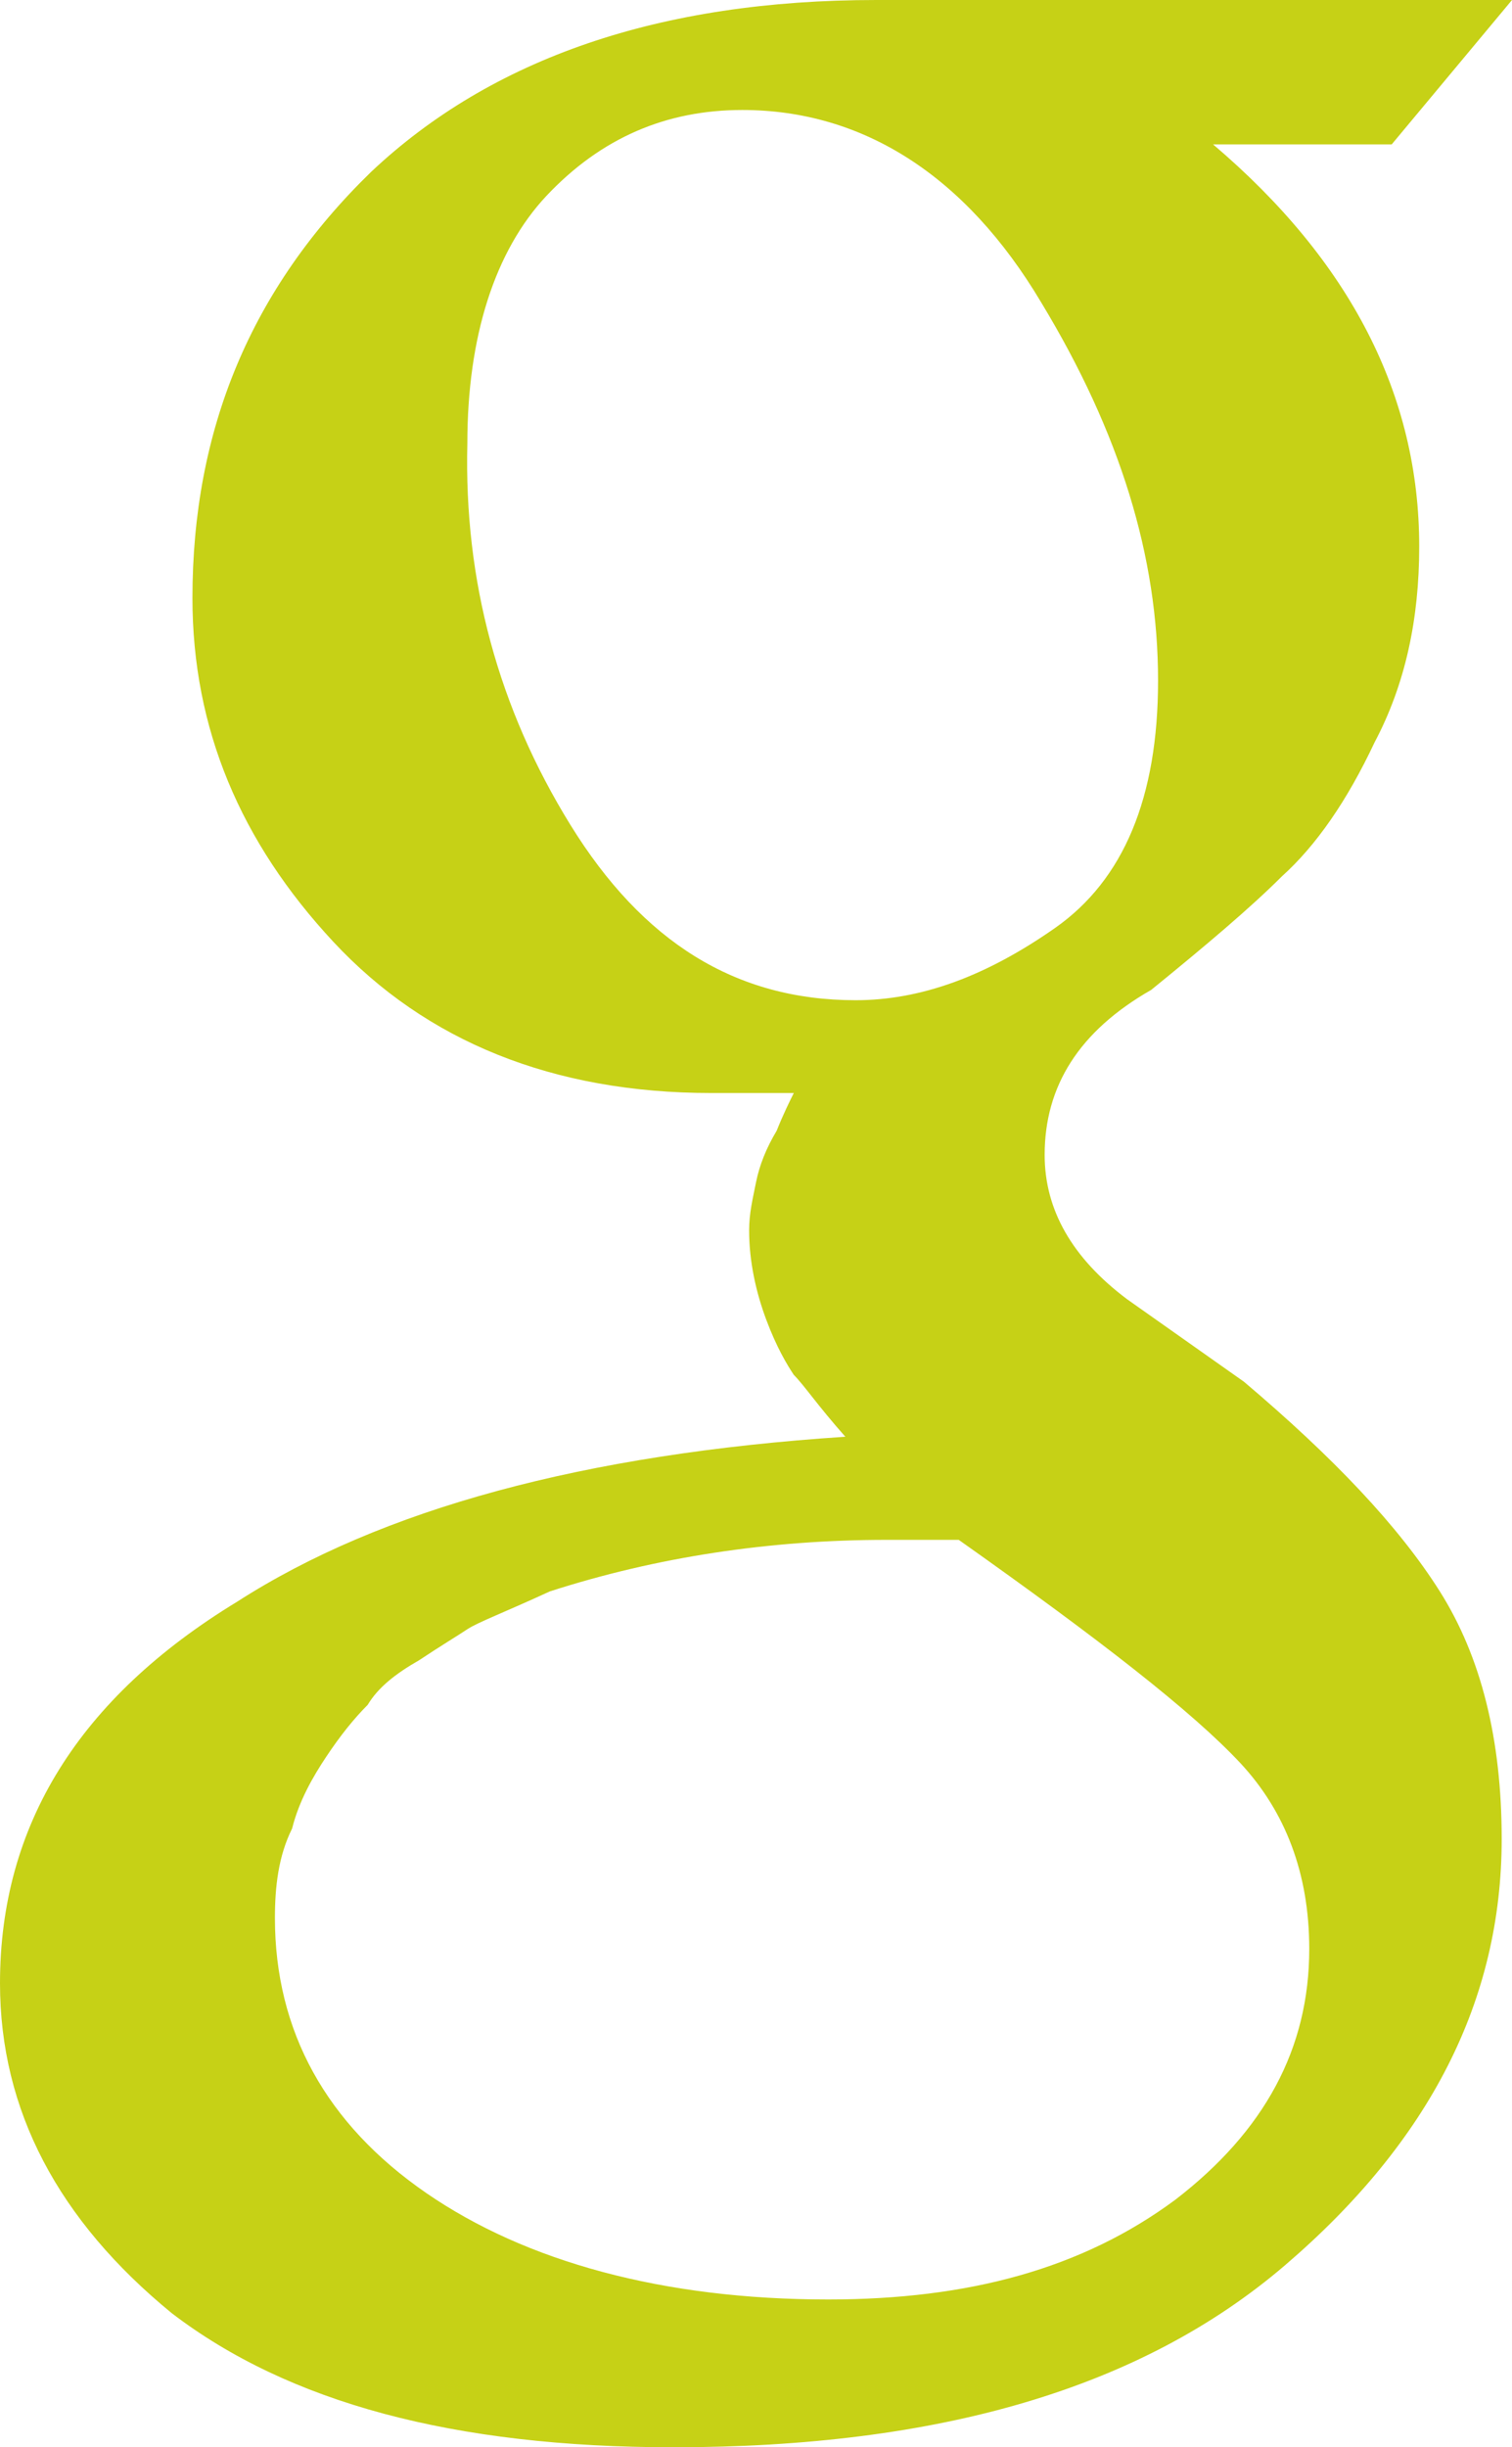 <?xml version="1.0" encoding="utf-8"?>
<!-- Generator: Adobe Illustrator 21.0.0, SVG Export Plug-In . SVG Version: 6.00 Build 0)  -->
<svg version="1.1" id="Livello_1" xmlns="http://www.w3.org/2000/svg" xmlns:xlink="http://www.w3.org/1999/xlink" x="0px" y="0px"
	 viewBox="0 0 44 71.2" style="enable-background:new 0 0 44 71.2;" xml:space="preserve">
<style type="text/css">
	.st0{fill:#C6D116;}
</style>
<g>
	<path class="st0" d="M41.9,46.3c1.2,1.9,1.8,4.3,1.8,7.2c0,4.7-2.1,8.8-6.3,12.4c-4.2,3.6-10.1,5.3-17.8,5.3
		c-6.4,0-11.2-1.3-14.6-3.9C1.7,64.6,0,61.4,0,57.7c0-4.6,2.3-8.3,6.9-11.1c4.2-2.7,10.1-4.3,17.7-4.8c-0.8-0.9-1.2-1.5-1.5-1.8
		c-0.2-0.3-0.5-0.8-0.8-1.6c-0.3-0.8-0.5-1.7-0.5-2.6c0-0.5,0.1-0.9,0.2-1.4c0.1-0.5,0.3-1,0.6-1.5c0.2-0.5,0.4-0.9,0.5-1.1h-2.4
		c-4.6,0-8.3-1.5-11-4.4c-2.7-2.9-4.1-6.2-4.1-10c0-4.9,1.7-9,5.2-12.4C14.3,1.7,19.2,0,25.5,0H44l-3.5,4.2h-5.2c4,3.4,6,7.3,6,11.7
		c0,2.1-0.4,4-1.3,5.7c-0.8,1.7-1.7,3-2.7,3.9c-0.9,0.9-2.2,2-3.8,3.3c-2.1,1.2-3.1,2.8-3.1,4.8c0,1.6,0.8,3,2.4,4.2l3.4,2.4
		C38.8,42.4,40.7,44.4,41.9,46.3z M34.2,64c2.6-2,3.9-4.4,3.9-7.3c0-2.2-0.7-4-2-5.4c-1.4-1.5-4.1-3.6-8.2-6.5h-2.1
		c-3.4,0-6.7,0.5-9.8,1.5c-1.3,0.6-2.1,0.9-2.4,1.1c-0.3,0.2-0.8,0.5-1.4,0.9c-0.7,0.4-1.2,0.8-1.5,1.3c-0.4,0.4-0.8,0.9-1.2,1.5
		c-0.4,0.6-0.8,1.3-1,2.1C8.1,54,8,54.9,8,55.8c0,3.3,1.5,6,4.4,8s6.9,3.1,11.7,3.1C28.2,66.9,31.5,66,34.2,64z M16.6,24
		c2.1,3.4,4.8,5.1,8.3,5.1c1.9,0,3.8-0.7,5.8-2.1s3-3.8,3-7.2c0-3.6-1.1-7.2-3.4-11c-2.2-3.7-5.2-5.6-8.7-5.6
		c-2.2,0-4.1,0.8-5.7,2.5c-1.5,1.6-2.3,4.1-2.3,7.2C13.5,16.9,14.5,20.6,16.6,24z"/>
</g>
</svg>
